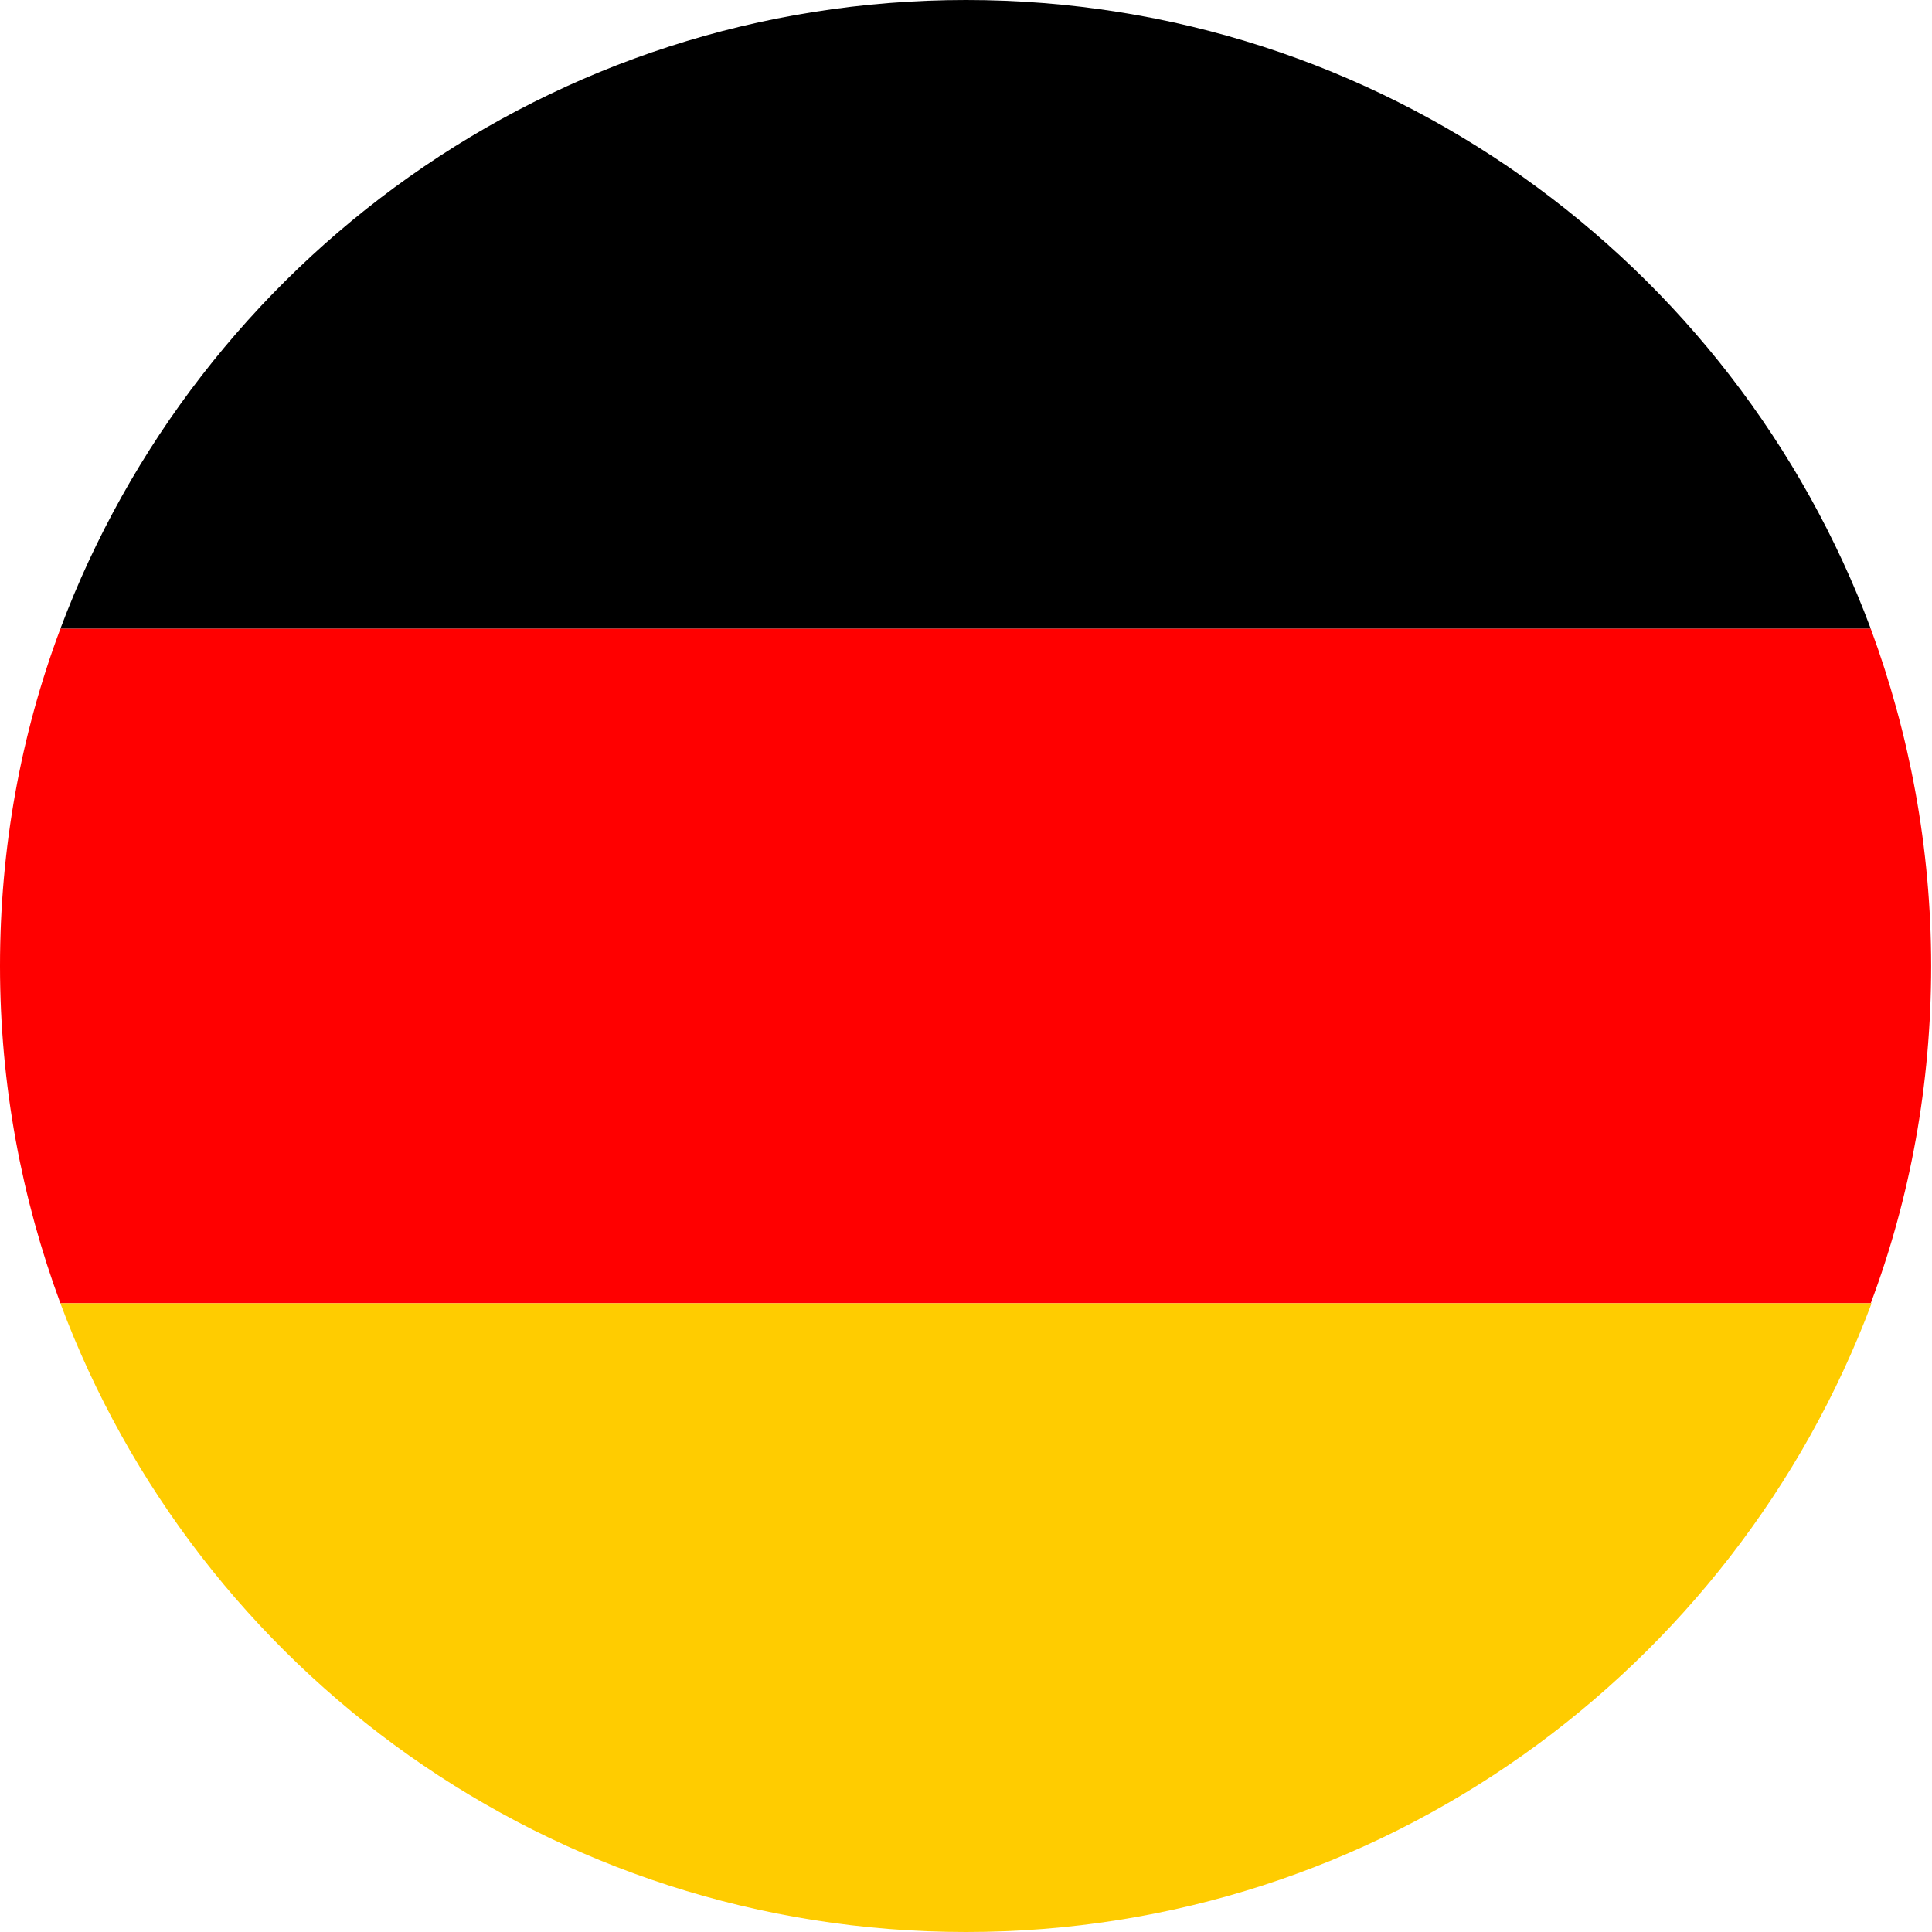 <svg width="16" height="16" viewBox="0 0 16 16" fill="none" xmlns="http://www.w3.org/2000/svg">
<g clip-path="url(#clip0_100_636)">
<path d="M8 0C4.567 0 1.64 2.167 0.5 5.207H15.493C14.36 2.167 11.433 0 8 0Z" fill="black"/>
<path d="M0 8C0 8.987 0.18 9.927 0.5 10.793H15.493C15.82 9.92 15.993 8.98 15.993 8C15.993 7.02 15.813 6.073 15.493 5.207H0.5C0.173 6.08 0 7.02 0 8Z" fill="#FF0000"/>
<path d="M8 16C11.433 16 14.36 13.833 15.5 10.793H0.5C1.633 13.833 4.56 16 8 16Z" fill="#FFCC00"/>
</g>
<defs>
<clipPath id="clip0_100_636">
<rect width="16" height="16" fill="white"/>
</clipPath>
</defs>
</svg>
